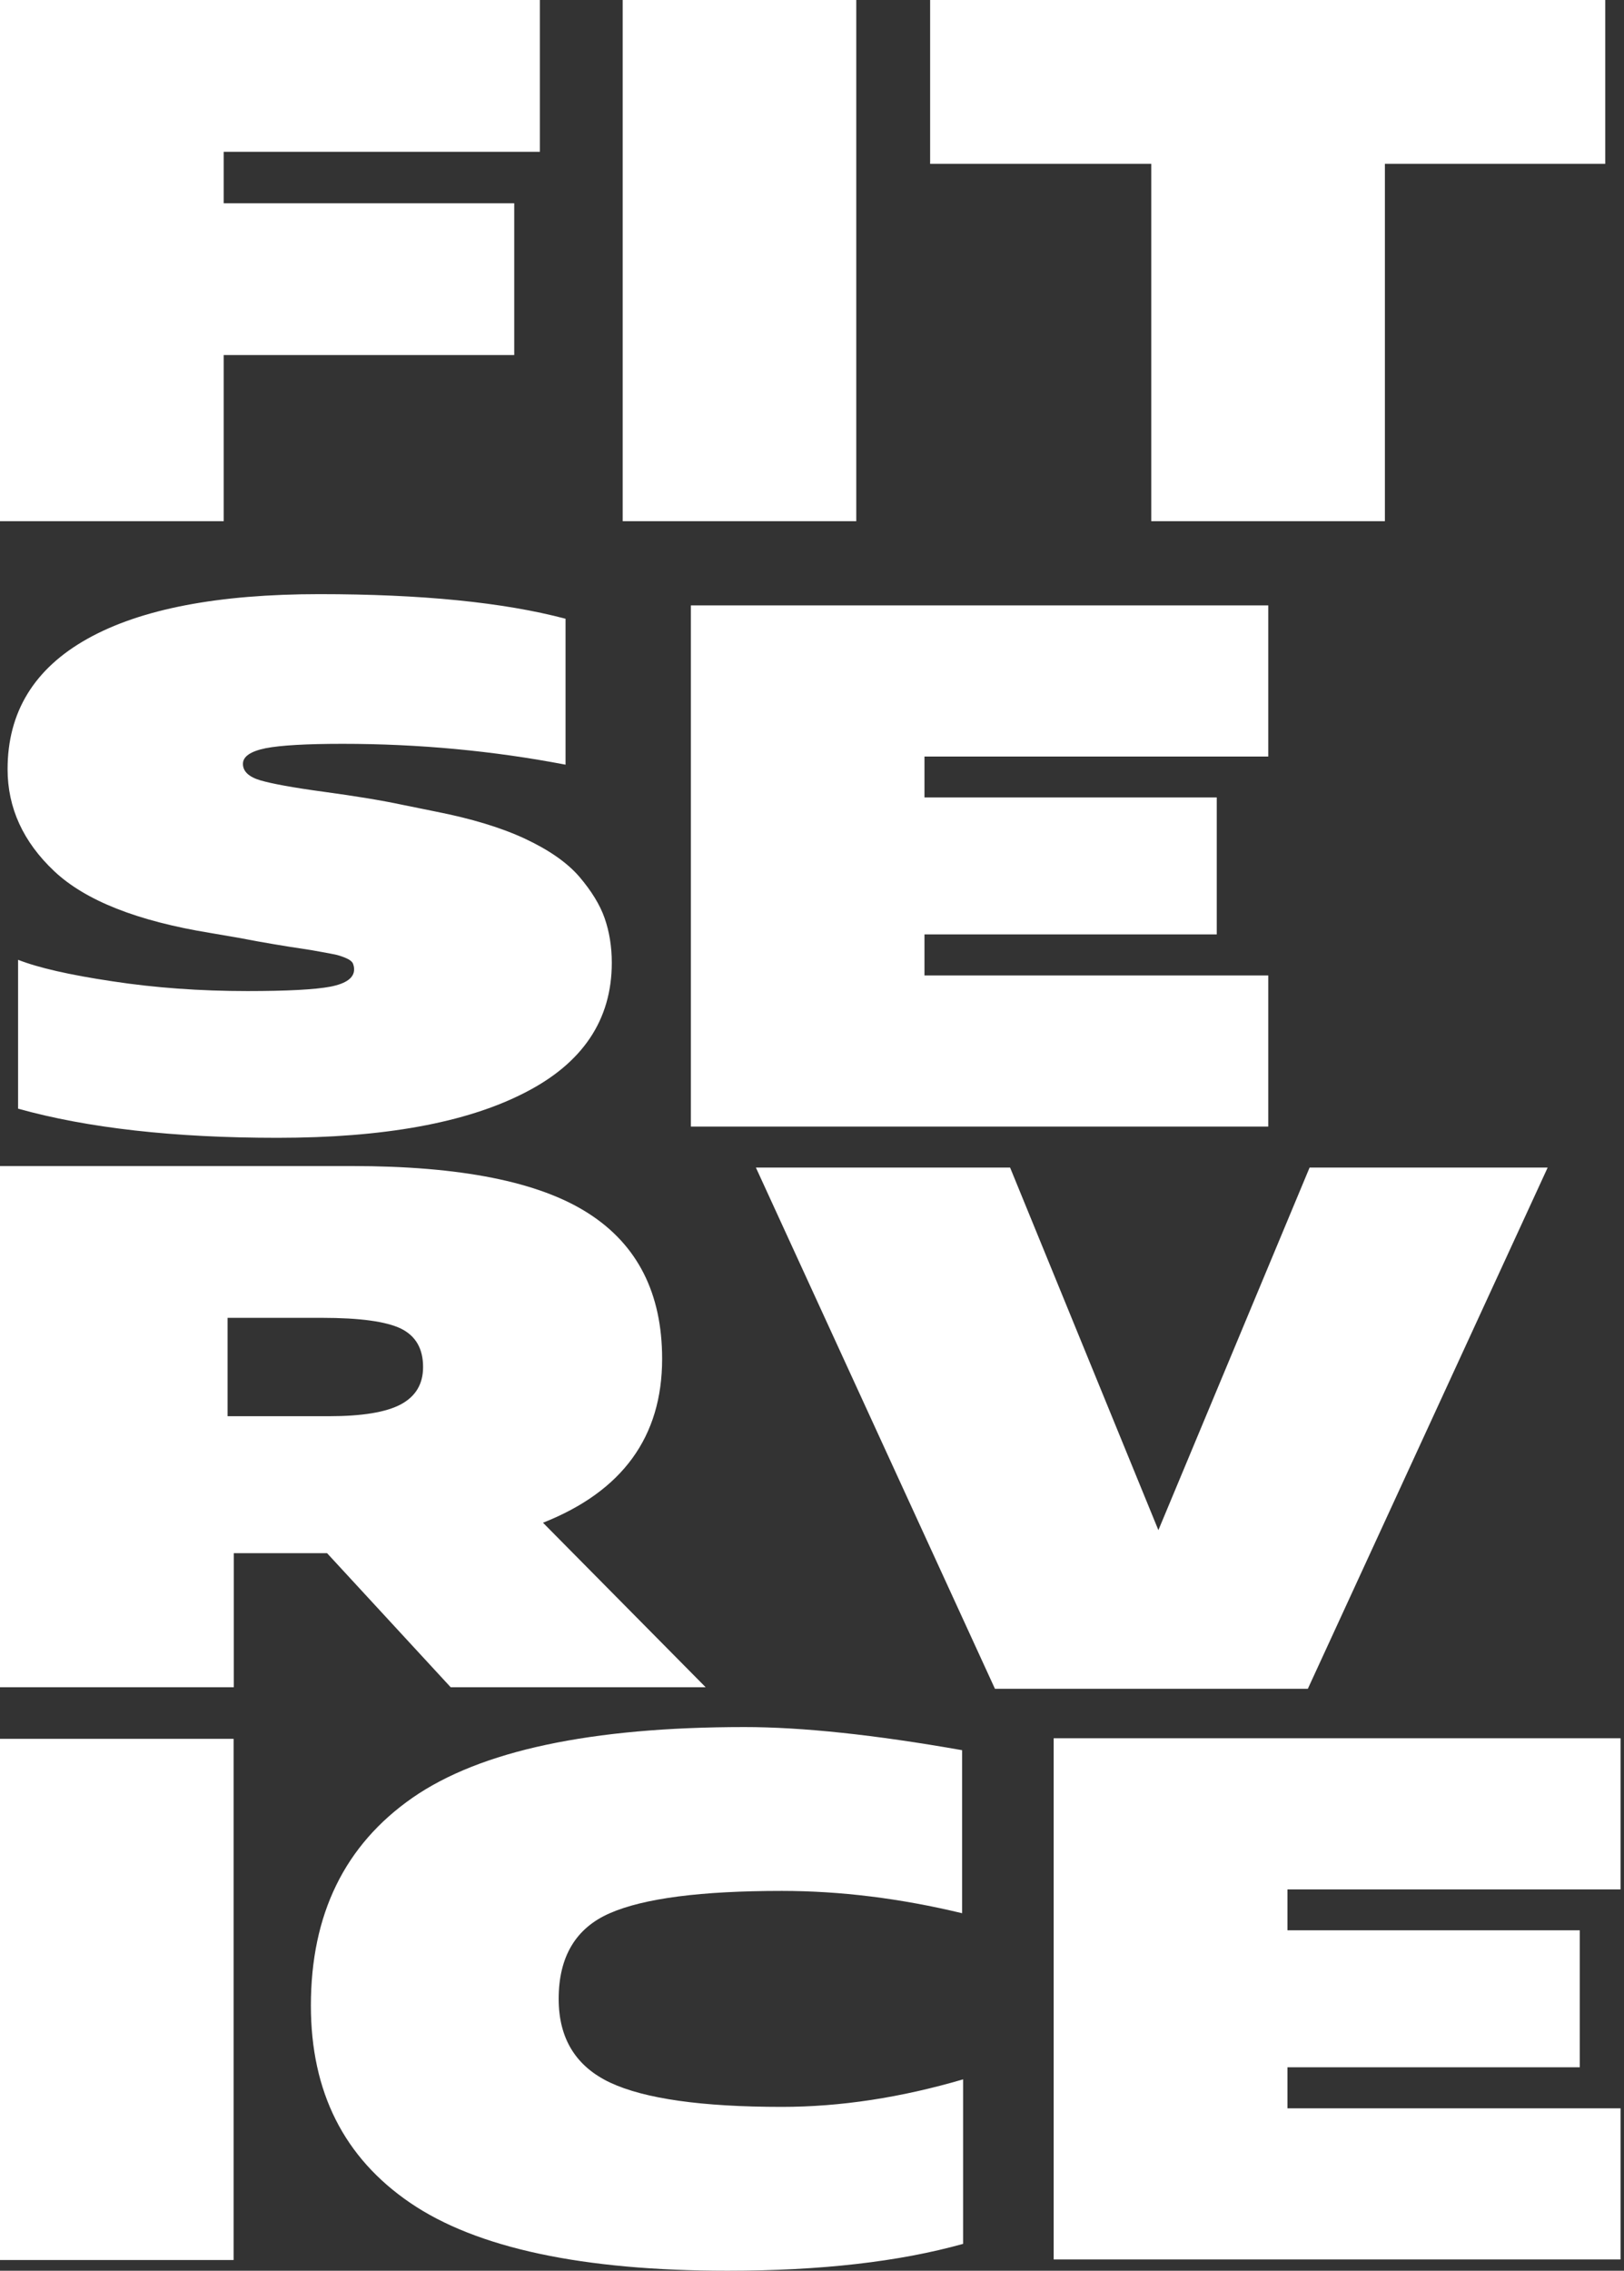 <svg width="312" height="436" viewBox="0 0 312 436" fill="none" xmlns="http://www.w3.org/2000/svg">
<rect x="0" y="0" width="312" height="436" fill="#333333" stroke="none"/>
<path d="M266.062 31.461V100.074H221.183V31.461H178.693V0H308.402V31.461H266.062Z" fill="white"/>
<path d="M119.629 0H164.508V100.074H119.629V0Z" fill="white"/>
<path d="M42.975 68.175V100.074H0V0H103.722V29.147H42.975V39.029H98.793V68.175H42.975Z" fill="white"/>
<path d="M43.722 253.036V271.925H63.174C69.559 271.925 74.151 271.175 77.026 269.643C79.864 268.11 81.282 265.733 81.282 262.481C81.282 258.947 79.864 256.508 77.026 255.101C74.151 253.724 69.111 253.036 61.83 253.036H43.722ZM0 323.964V223.89H67.617C88.451 223.89 103.573 226.892 113.019 232.959C122.465 238.995 127.207 248.314 127.207 260.917C127.207 275.866 119.59 286.342 104.319 292.378L135.57 323.964H86.584L62.838 298.226H44.916V323.964H0Z" fill="white"/>
<path d="M311.339 433.835H202.428V333.761H311.339V362.783H247.344V370.632H303.499V396.933H247.344V404.814H311.339V433.835Z" fill="white"/>
<path d="M185.029 399.254V430.84C172.745 434.28 157.661 436 139.777 436C111.924 436 91.575 431.653 78.843 422.991C66.074 414.297 59.727 401.662 59.727 385.087C59.727 367.543 66.223 354.252 79.254 345.183C92.284 336.145 113.529 331.61 143.025 331.61C154.077 331.61 168.004 333.08 184.842 336.051V367.356C172.895 364.478 161.358 363.071 150.194 363.071C134.736 363.071 123.722 364.478 117.151 367.356C110.617 370.201 107.331 375.706 107.331 383.805C107.331 391.436 110.654 396.784 117.225 399.88C123.834 402.976 134.848 404.539 150.194 404.539C161.47 404.539 173.081 402.757 185.029 399.254Z" fill="white"/>
<path d="M0 333.87H44.879V433.944H0V333.87Z" fill="white"/>
<path d="M297.333 224.186L251.26 324.26H191.147L145.223 224.186H194.059L222.547 293.8L251.596 224.186H297.333Z" fill="white"/>
<path d="M243.658 187.293V216.315H132.73V116.241H243.658V145.262H177.609V153.112H233.764V179.413H177.609V187.293H243.658Z" fill="white"/>
<path d="M3.473 212.873V184.289C7.356 185.821 13.405 187.197 21.582 188.417C29.758 189.668 38.421 190.293 47.531 190.293C55.148 190.293 60.487 190.012 63.474 189.449C66.498 188.855 68.029 187.76 68.029 186.134C68.029 185.665 67.917 185.258 67.767 184.914C67.581 184.602 67.207 184.289 66.573 184.007C65.938 183.726 65.303 183.507 64.706 183.351C64.071 183.226 63.1 183.007 61.794 182.788C60.487 182.538 59.18 182.319 57.873 182.131C56.566 181.943 54.774 181.662 52.571 181.287C50.368 180.911 48.203 180.536 46.187 180.13L40.362 179.129C26.361 176.846 16.392 172.905 10.418 167.276C4.444 161.647 1.457 155.111 1.457 147.699C1.457 136.722 6.572 128.372 16.802 122.649C27.033 116.926 41.893 114.081 61.345 114.081C80.947 114.081 96.704 115.644 108.651 118.803V146.824C94.762 144.165 80.499 142.821 65.788 142.821C58.844 142.821 53.953 143.102 51.04 143.665C48.128 144.259 46.672 145.26 46.672 146.667C46.672 148.106 47.792 149.169 49.995 149.826C52.235 150.483 56.305 151.233 62.316 152.046C68.29 152.859 73.293 153.672 77.4 154.548L83.71 155.83C90.543 157.175 96.255 158.895 100.885 161.053C105.478 163.211 108.95 165.619 111.302 168.34C113.617 171.06 115.26 173.718 116.156 176.283C117.052 178.847 117.537 181.724 117.537 184.852C117.537 195.829 111.937 204.179 100.699 209.87C89.498 215.593 73.704 218.47 53.318 218.47C33.417 218.47 16.802 216.594 3.473 212.873Z" fill="white"/>
</svg>
